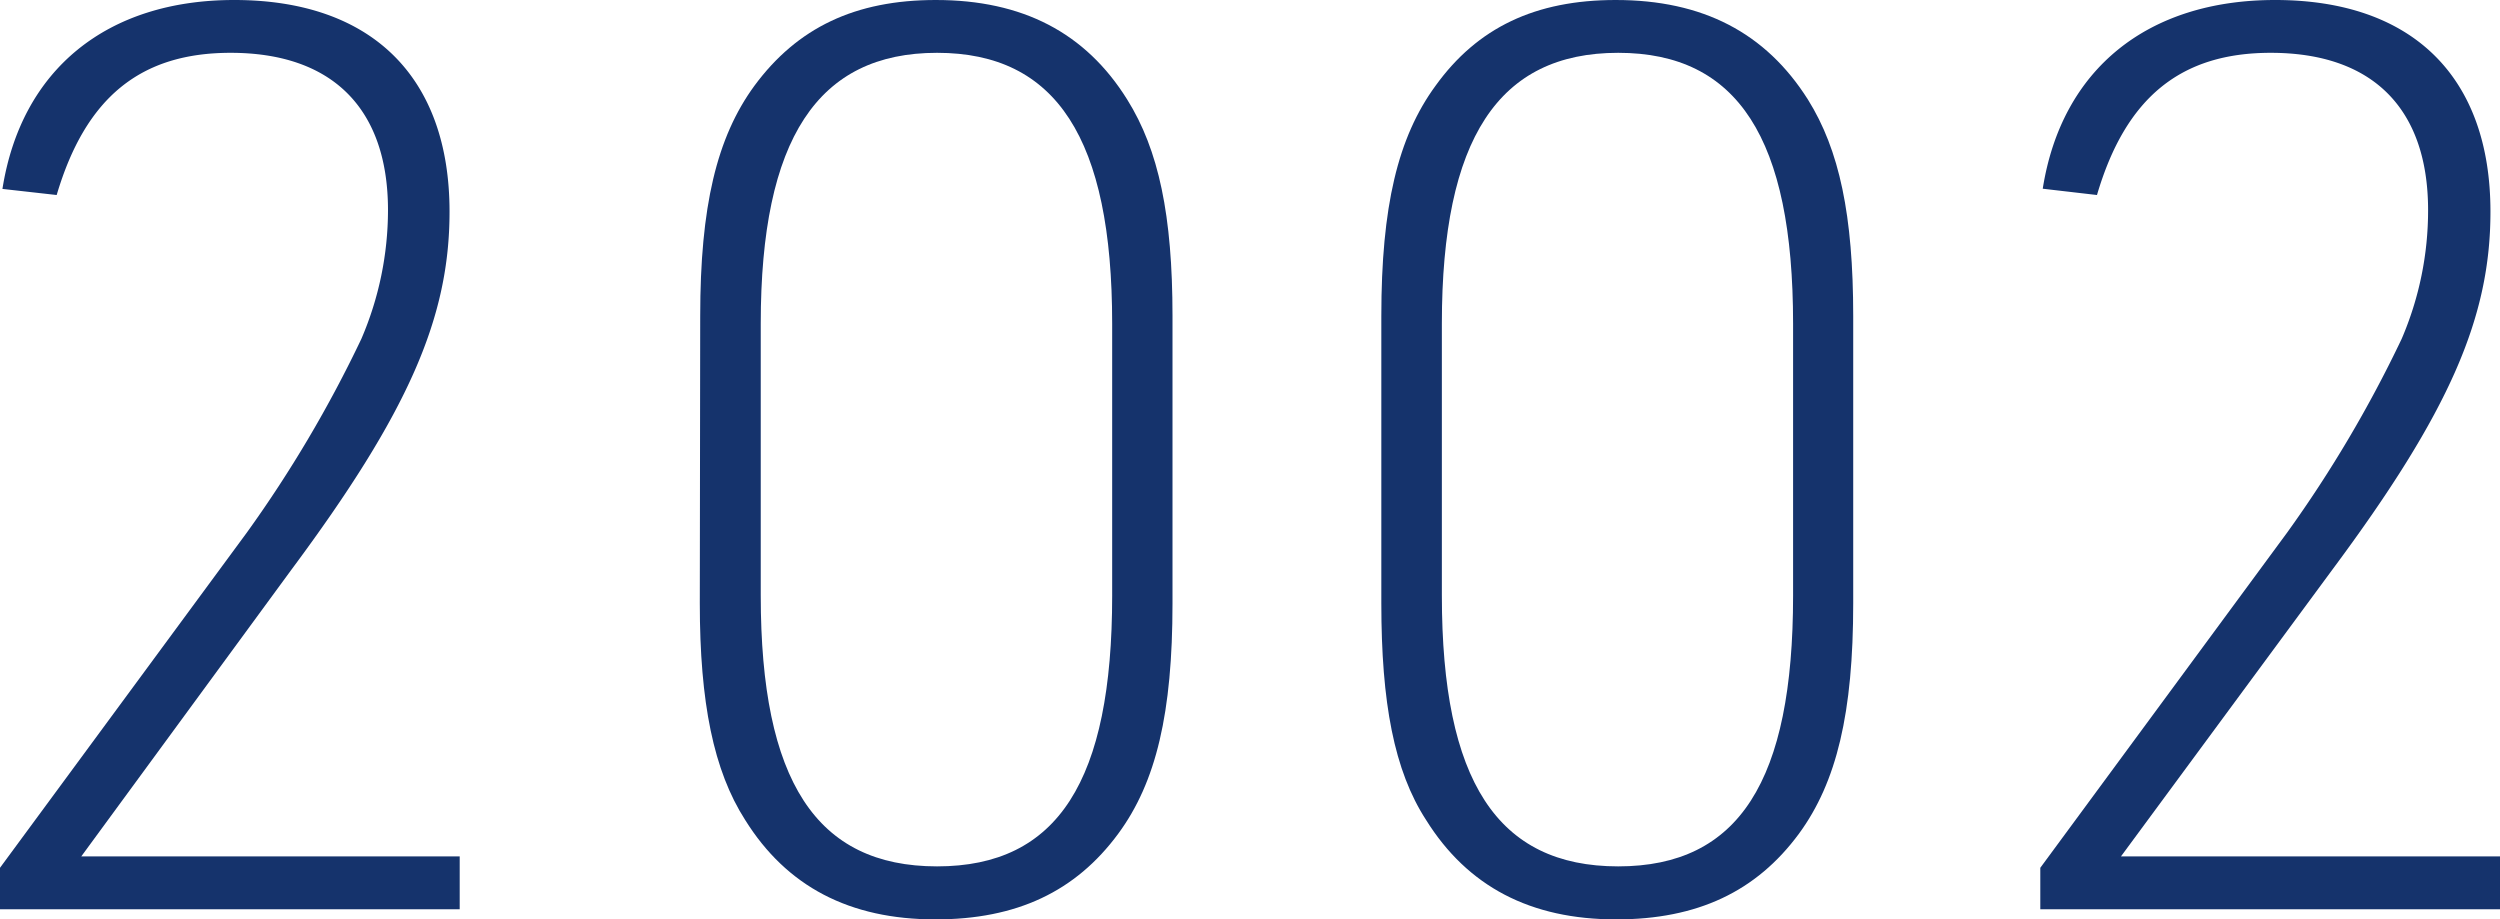 <svg xmlns="http://www.w3.org/2000/svg" viewBox="0 0 123.07 45.26"><defs><style>.cls-1{fill:#15336c;}</style></defs><g id="レイヤー_2" data-name="レイヤー 2"><g id="レイヤー_1-2" data-name="レイヤー 1"><path class="cls-1" d="M0,42.72l12.15-16.5a61.6,61.6,0,0,0,5.64-9.54,16.06,16.06,0,0,0,1.31-6.33c0-5-2.73-7.75-7.75-7.75-4.41,0-7.13,2.17-8.56,7L.12,9.3C1.05,3.41,5.27,0,11.53,0c6.76,0,10.6,3.78,10.6,10.42,0,5.2-2,9.85-7.81,17.66L4,42.16H22.63v2.6H0Z"/><path class="cls-1" d="M34.47,15.56c0-5.39.81-8.8,2.67-11.34C39.25,1.36,42.1,0,46.07,0c4.27,0,7.37,1.61,9.42,4.9,1.55,2.48,2.23,5.7,2.23,10.66V29.7c0,5.39-.8,8.8-2.67,11.34-2.1,2.85-5,4.22-9,4.22-4.22,0-7.32-1.61-9.37-4.9-1.55-2.42-2.23-5.77-2.23-10.66Zm20.28.37C54.75,6.82,52,2.6,46.13,2.6s-8.68,4.22-8.68,13.33V29.32c0,9.12,2.73,13.33,8.68,13.33s8.62-4.21,8.62-13.33Z"/><path class="cls-1" d="M68,15.56c0-5.39.81-8.8,2.67-11.34C72.73,1.36,75.58,0,79.54,0,83.82,0,86.92,1.61,89,4.9c1.55,2.48,2.23,5.7,2.23,10.66V29.7c0,5.39-.81,8.8-2.67,11.34-2.1,2.85-5,4.22-9,4.22-4.21,0-7.31-1.61-9.36-4.9C68.63,37.94,68,34.59,68,29.7Zm20.27.37c0-9.11-2.72-13.33-8.61-13.33s-8.68,4.22-8.68,13.33V29.32c0,9.12,2.73,13.33,8.68,13.33s8.61-4.21,8.61-13.33Z"/><path class="cls-1" d="M100.44,42.72l12.15-16.5a61.6,61.6,0,0,0,5.64-9.54,16,16,0,0,0,1.3-6.33c0-5-2.72-7.75-7.75-7.75-4.4,0-7.13,2.17-8.55,7l-2.67-.31C101.49,3.41,105.71,0,112,0c6.76,0,10.6,3.78,10.6,10.42,0,5.2-2,9.85-7.81,17.66L104.41,42.16h18.66v2.6H100.44Z"/></g></g></svg>